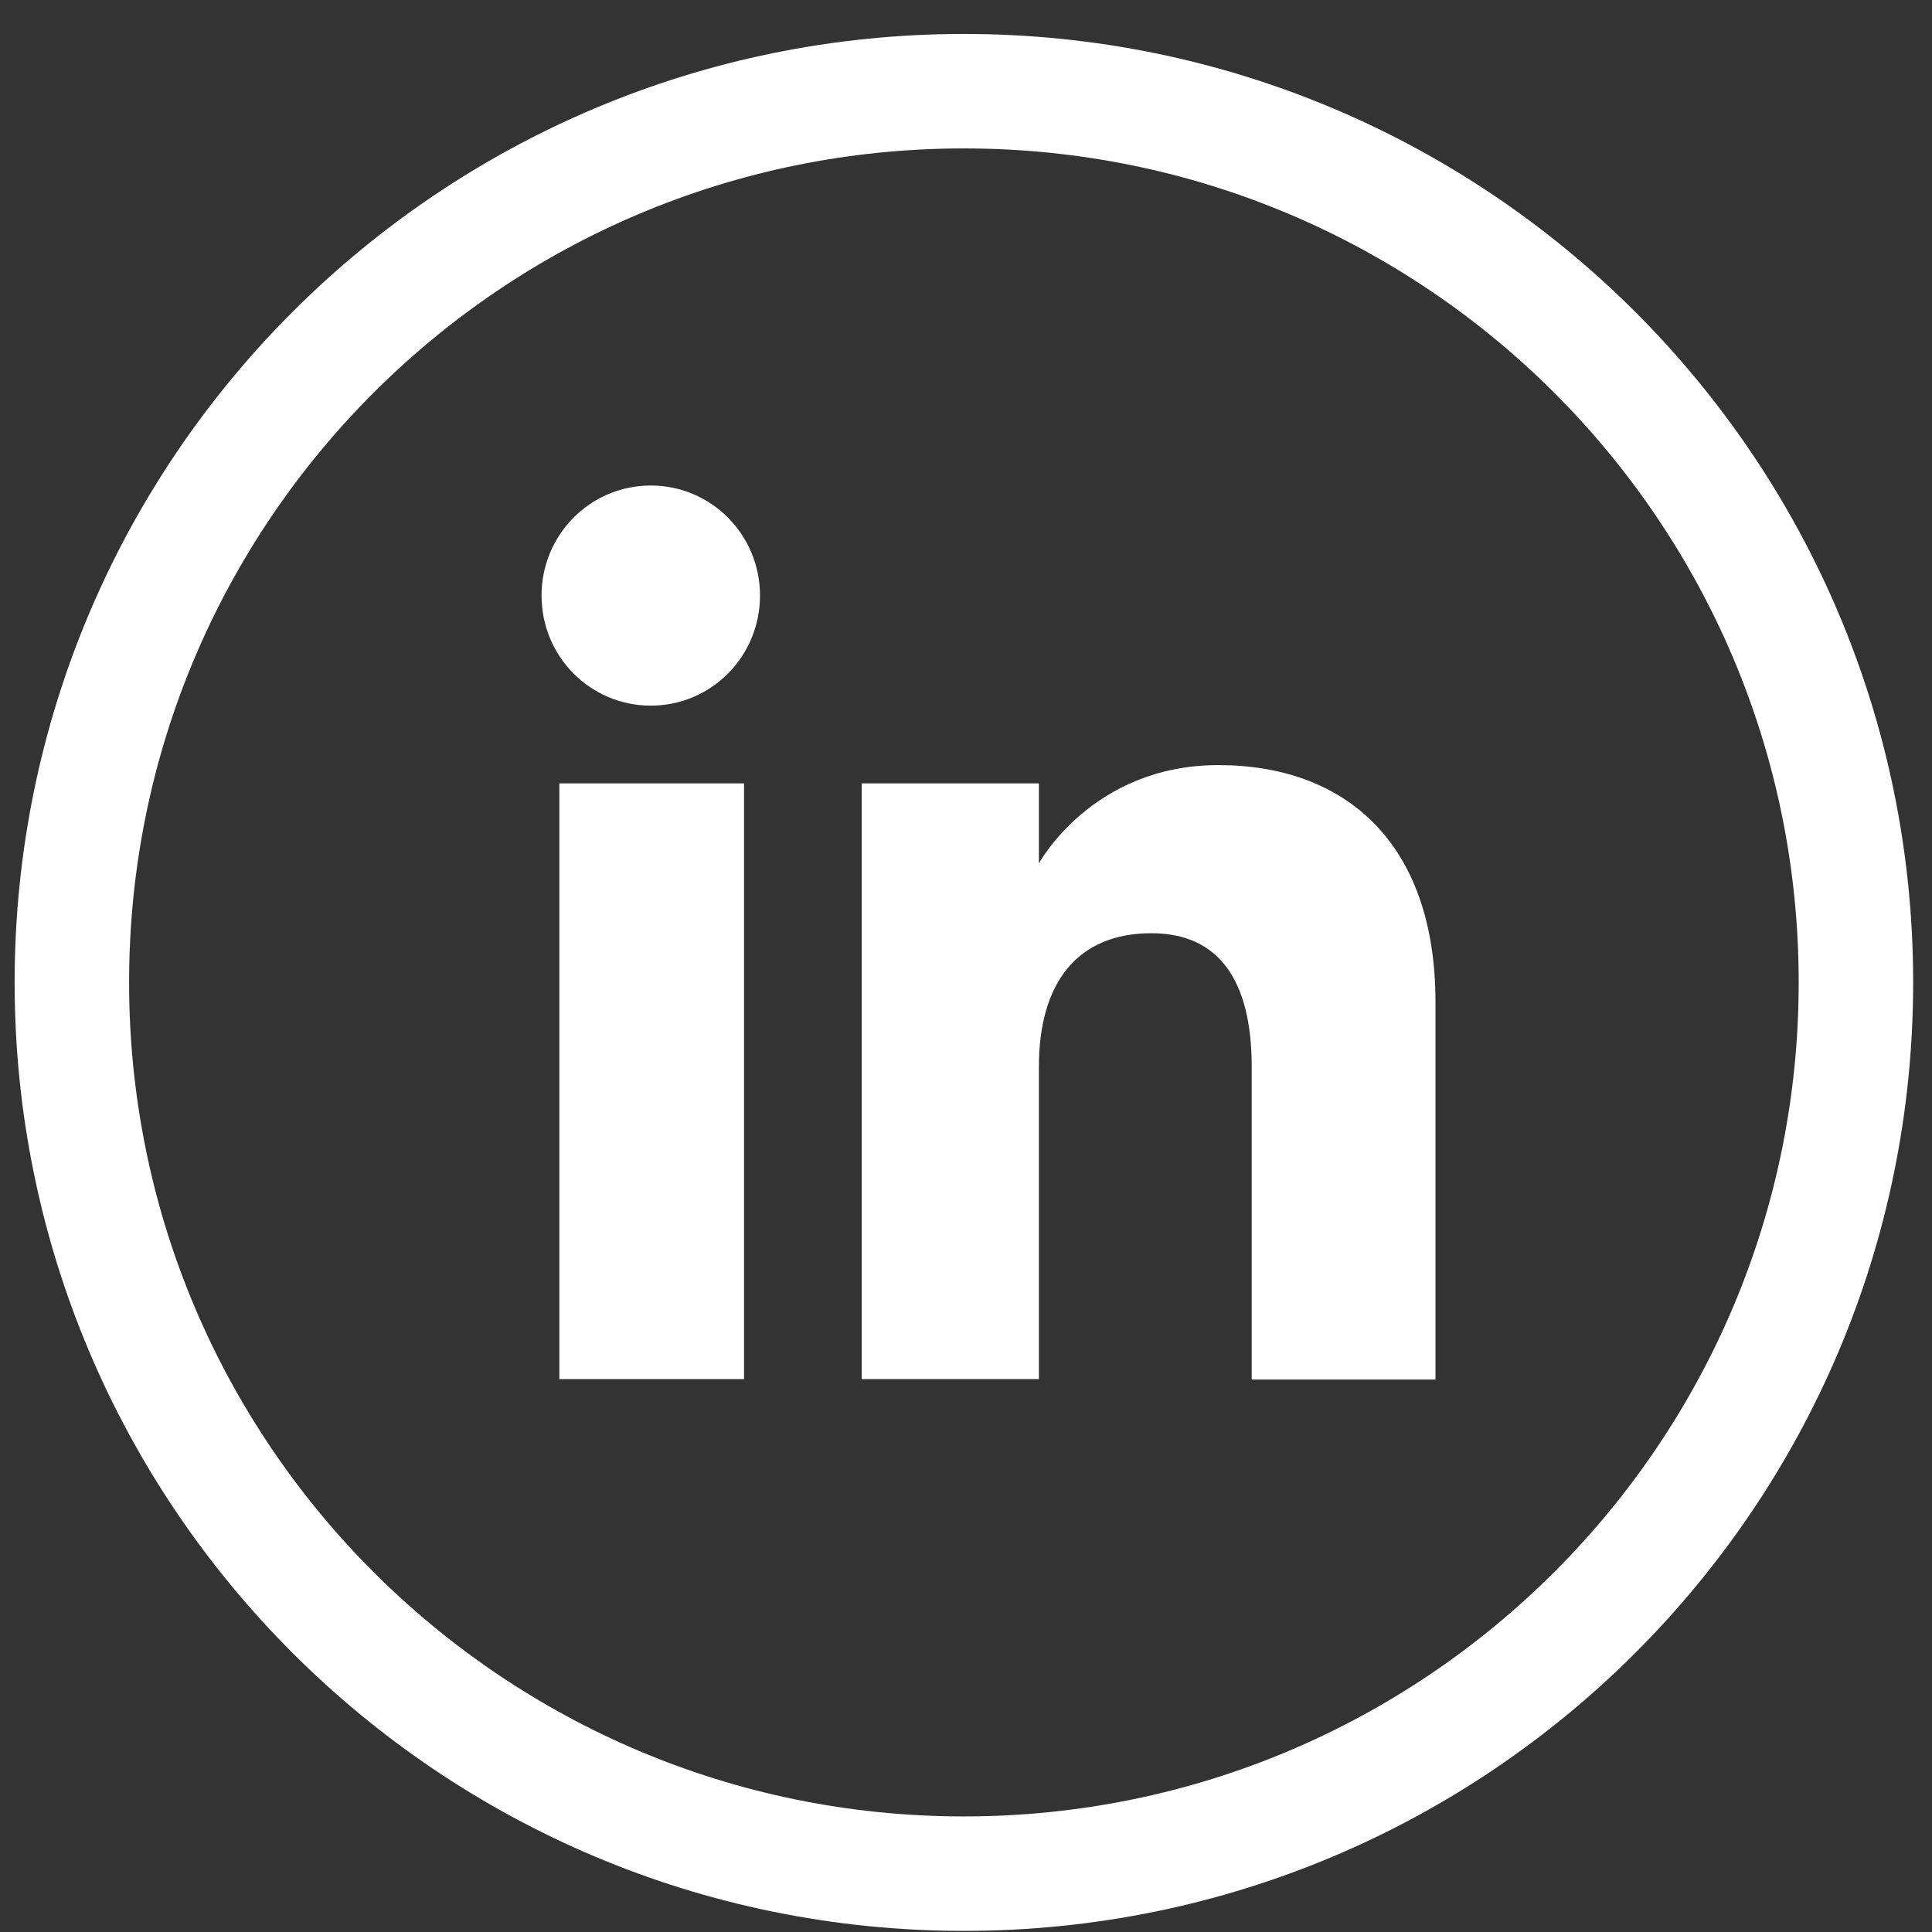 <svg width="56" height="56" viewBox="0 0 56 56" fill="none" xmlns="http://www.w3.org/2000/svg">
<rect x="0" y="0" width="56" height="56" fill="#333333" stroke="none"/>
<g id="XMLID_58_">
<path id="XMLID_71_" d="M27.939 54.309C13.66 54.309 2.083 42.743 2.083 28.476C2.083 14.209 13.66 2.643 27.939 2.643C42.219 2.643 53.795 14.209 53.795 28.476C53.795 42.743 42.219 54.309 27.939 54.309Z" stroke="white" stroke-width="3.318" stroke-miterlimit="10"/>
<g id="XMLID_59_">
<g id="XMLID_64_">
<path id="XMLID_68_" d="M21.566 22.706H16.213V39.974H21.566V22.706Z" fill="white"/>
<path id="XMLID_65_" d="M18.863 20.453C20.616 20.453 22.029 19.028 22.029 17.263C22.029 15.498 20.616 14.073 18.863 14.073C17.11 14.073 15.697 15.498 15.697 17.263C15.697 19.028 17.11 20.453 18.863 20.453Z" fill="white"/>
</g>
<path id="XMLID_60_" d="M30.113 30.919C30.113 28.489 31.227 27.05 33.374 27.05C35.344 27.05 36.281 28.435 36.281 30.919C36.281 33.403 36.281 39.987 36.281 39.987H41.608C41.608 39.987 41.608 33.675 41.608 29.046C41.608 24.417 38.985 22.177 35.317 22.177C31.648 22.177 30.113 25.028 30.113 25.028V22.706H24.977V39.974H30.113C30.113 39.987 30.113 33.58 30.113 30.919Z" fill="white"/>
</g>
</g>
</svg>
